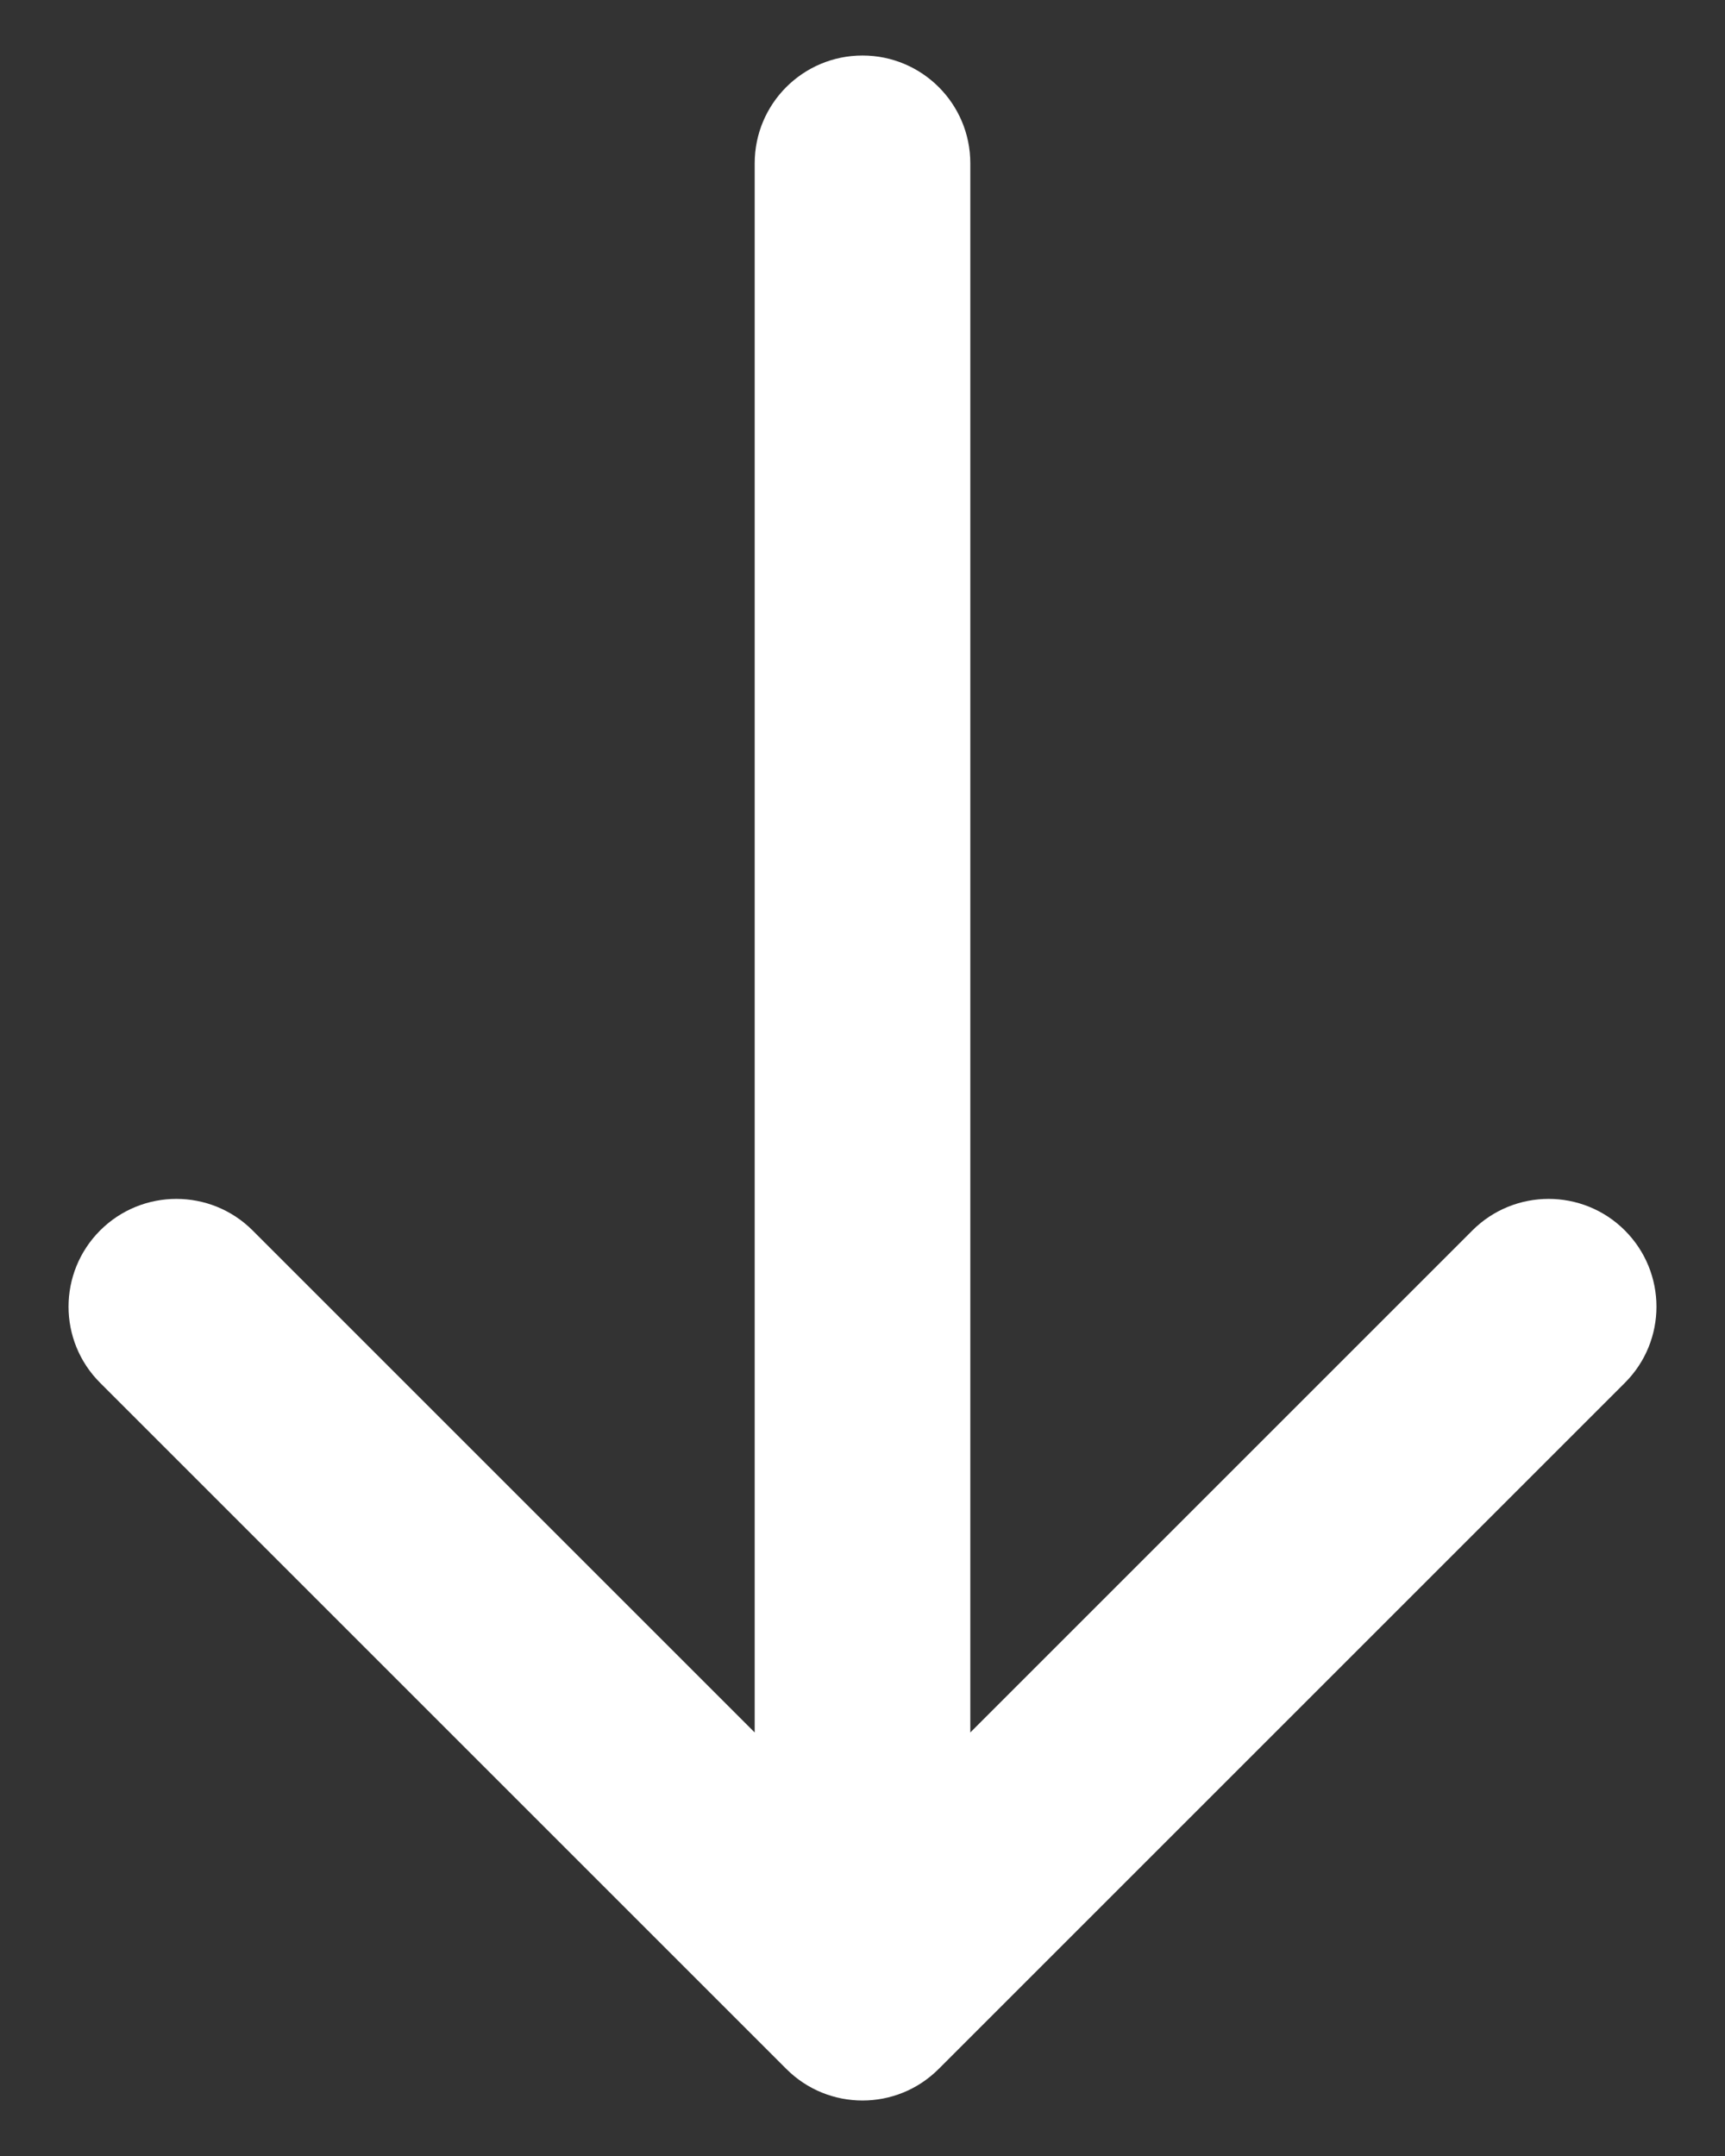 <?xml version="1.0" encoding="UTF-8"?> <svg xmlns="http://www.w3.org/2000/svg" width="16" height="20" viewBox="0 0 16 20" fill="none"><rect x="0" y="0" width="16" height="20" fill="#333333" stroke="none"/><path d="M9 1.515C9 0.962 8.552 0.515 8 0.515C7.448 0.515 7 0.962 7 1.515H9ZM7.293 19.192C7.683 19.583 8.317 19.583 8.707 19.192L15.071 12.828C15.462 12.438 15.462 11.805 15.071 11.414C14.681 11.024 14.047 11.024 13.657 11.414L8 17.071L2.343 11.414C1.953 11.024 1.319 11.024 0.929 11.414C0.538 11.805 0.538 12.438 0.929 12.828L7.293 19.192ZM7 1.515V18.485H9V1.515H7Z" fill="white"></path></svg> 